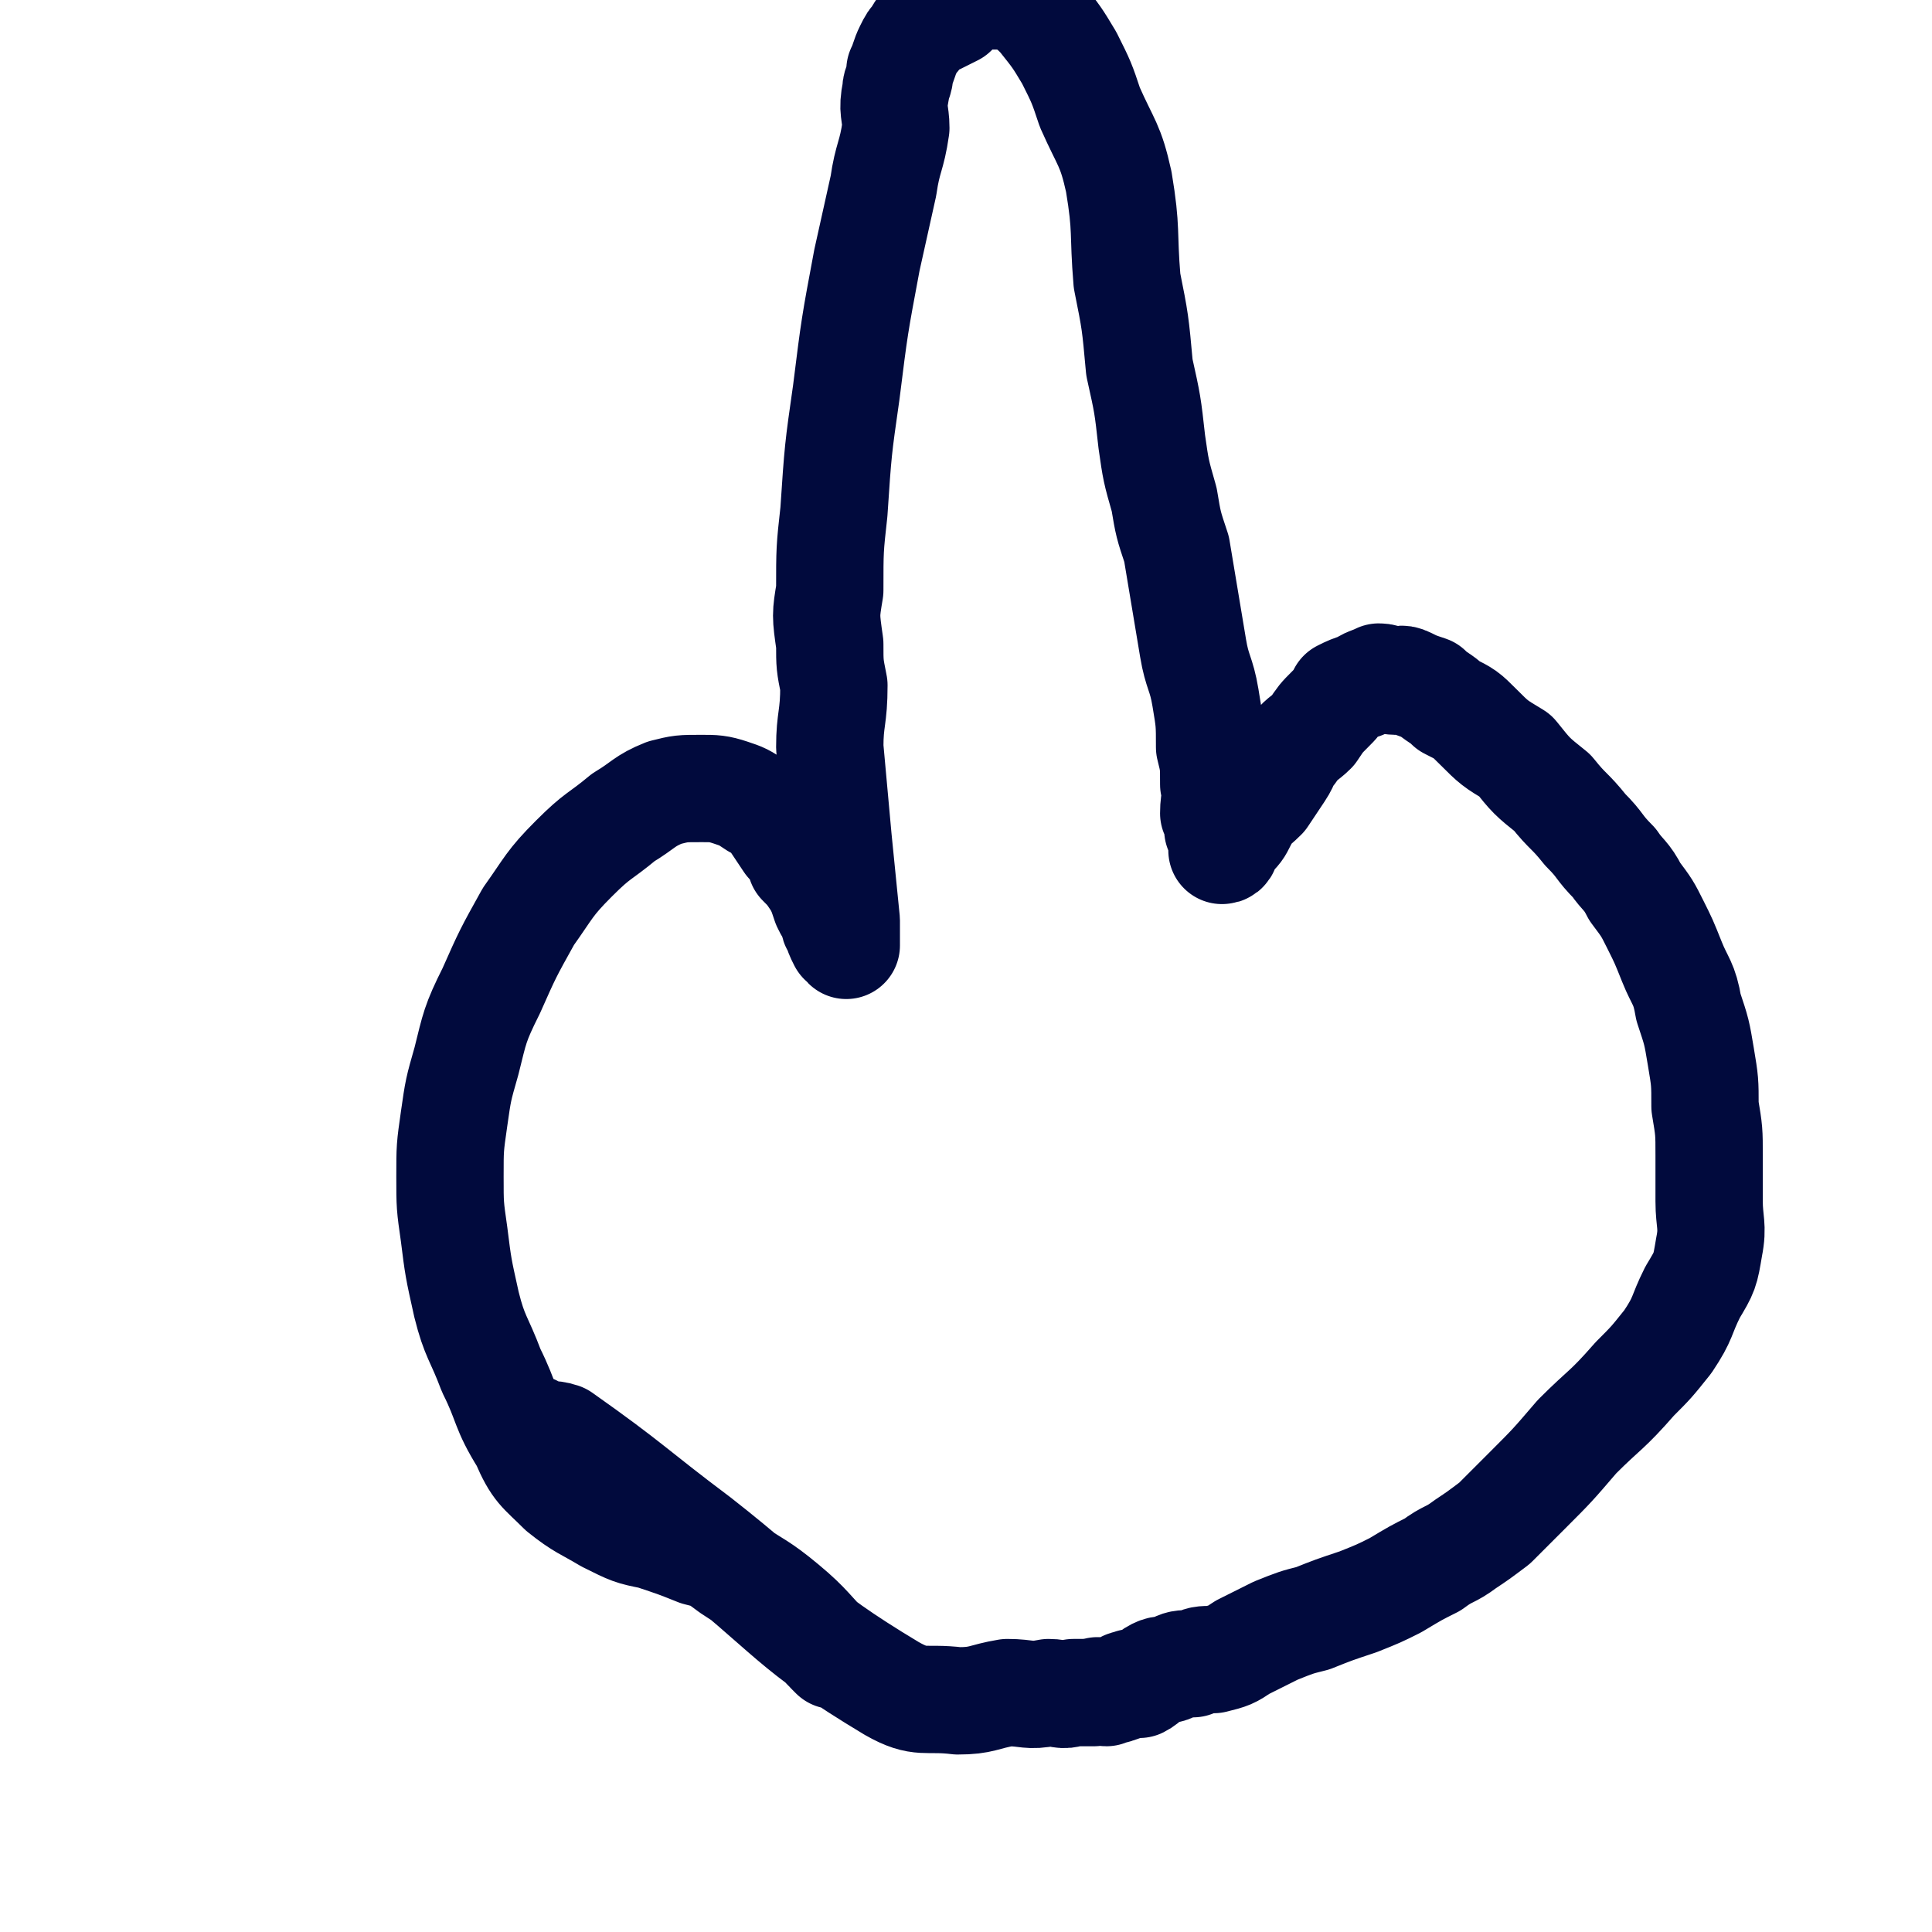 <svg viewBox='0 0 468 468' version='1.1' xmlns='http://www.w3.org/2000/svg' xmlns:xlink='http://www.w3.org/1999/xlink'><g fill='none' stroke='#010A3D' stroke-width='26' stroke-linecap='round' stroke-linejoin='round'><path d='M202,401c0,0 -1,-1 -1,-1 0,0 0,0 1,1 0,0 0,0 0,0 0,0 -1,-1 -1,-1 0,0 0,0 1,1 0,0 0,0 0,0 0,0 -1,-1 -1,-1 0,0 0,0 1,1 0,0 0,0 0,0 0,0 -1,-1 -1,-1 0,0 0,0 1,1 0,0 0,0 0,0 -6,-6 -6,-7 -12,-12 -6,-5 -7,-5 -13,-9 -4,-3 -4,-3 -8,-4 -5,-2 -5,-2 -11,-4 -5,-1 -5,-1 -11,-4 -5,-3 -6,-3 -11,-7 -5,-5 -6,-5 -9,-12 -5,-8 -4,-9 -8,-17 -3,-8 -4,-8 -6,-16 -2,-9 -2,-9 -3,-17 -1,-7 -1,-7 -1,-14 0,-7 0,-7 1,-14 1,-7 1,-7 3,-14 2,-8 2,-9 6,-17 4,-9 4,-9 9,-18 5,-7 5,-8 11,-14 6,-6 6,-5 12,-10 5,-3 5,-4 10,-6 4,-1 4,-1 9,-1 3,0 4,0 7,1 3,1 3,1 6,3 2,1 2,1 4,3 2,3 2,3 4,6 2,2 2,2 3,5 2,2 2,2 4,5 1,2 1,2 2,5 1,2 1,2 2,3 0,2 0,2 1,3 0,1 0,1 1,3 0,0 0,0 0,0 1,0 0,0 1,1 0,0 0,0 0,0 0,-1 0,-1 0,-2 0,-2 0,-2 0,-4 -1,-10 -1,-10 -2,-20 -1,-11 -1,-11 -2,-22 0,-7 1,-7 1,-15 -1,-5 -1,-5 -1,-10 -1,-7 -1,-7 0,-13 0,-10 0,-10 1,-19 1,-15 1,-15 3,-29 2,-16 2,-16 5,-32 2,-9 2,-9 4,-18 1,-7 2,-7 3,-14 0,-4 -1,-4 0,-9 0,-2 1,-2 1,-5 1,-2 1,-3 2,-5 1,-2 1,-2 2,-3 1,-2 1,-2 3,-3 1,-1 1,-1 2,-1 2,-1 2,-1 4,-2 1,-1 1,-1 2,-2 1,-2 1,-2 3,-2 1,0 2,0 3,0 2,0 2,0 3,0 3,0 3,0 5,1 3,2 3,2 5,4 4,5 4,5 7,10 3,6 3,6 5,12 4,9 5,9 7,18 2,12 1,12 2,24 2,10 2,10 3,21 2,9 2,9 3,18 1,7 1,7 3,14 1,6 1,6 3,12 1,6 1,6 2,12 1,6 1,6 2,12 1,6 2,6 3,12 1,6 1,6 1,12 1,4 1,4 1,9 1,3 0,3 0,7 1,2 1,2 1,4 1,2 1,1 2,3 0,0 -1,0 -1,1 0,0 0,0 0,0 0,0 0,1 0,1 1,0 1,-1 1,-2 1,-1 1,-1 1,-1 2,-2 2,-2 3,-4 2,-4 2,-3 5,-6 2,-3 2,-3 4,-6 2,-3 1,-3 3,-5 2,-3 3,-3 5,-5 2,-3 2,-3 4,-5 2,-2 2,-2 3,-4 2,-1 2,-1 5,-2 1,-1 2,-1 4,-2 2,0 2,1 4,1 1,0 1,-1 3,0 2,1 2,1 5,2 2,2 3,2 5,4 4,2 4,2 7,5 4,4 4,4 9,7 4,5 4,5 9,9 4,5 4,4 8,9 4,4 3,4 7,8 2,3 3,3 5,7 3,4 3,4 5,8 2,4 2,4 4,9 2,5 3,5 4,11 2,6 2,6 3,12 1,6 1,6 1,12 1,6 1,6 1,12 0,5 0,5 0,11 0,5 1,6 0,11 -1,6 -1,6 -4,11 -3,6 -2,6 -6,12 -4,5 -4,5 -8,9 -7,8 -7,7 -14,14 -6,7 -6,7 -12,13 -4,4 -4,4 -8,8 -4,3 -4,3 -7,5 -4,3 -4,2 -8,5 -4,2 -4,2 -9,5 -4,2 -4,2 -9,4 -6,2 -6,2 -11,4 -4,1 -4,1 -9,3 -4,2 -4,2 -8,4 -3,2 -3,2 -7,3 -3,0 -3,0 -5,1 -3,0 -3,0 -5,1 -2,1 -2,0 -4,1 -2,1 -2,2 -4,3 -1,0 -1,-1 -3,0 -1,0 -1,1 -2,1 -2,1 -2,0 -3,1 -2,0 -2,-1 -3,0 -3,0 -3,0 -5,0 -3,1 -3,0 -6,0 -5,1 -5,0 -10,0 -6,1 -6,2 -12,2 -8,-1 -9,1 -16,-3 -25,-15 -24,-18 -47,-36 -16,-12 -16,-13 -33,-25 -3,-1 -3,0 -6,-1 -1,-1 -1,-1 -1,-1 '/></g>
</svg>